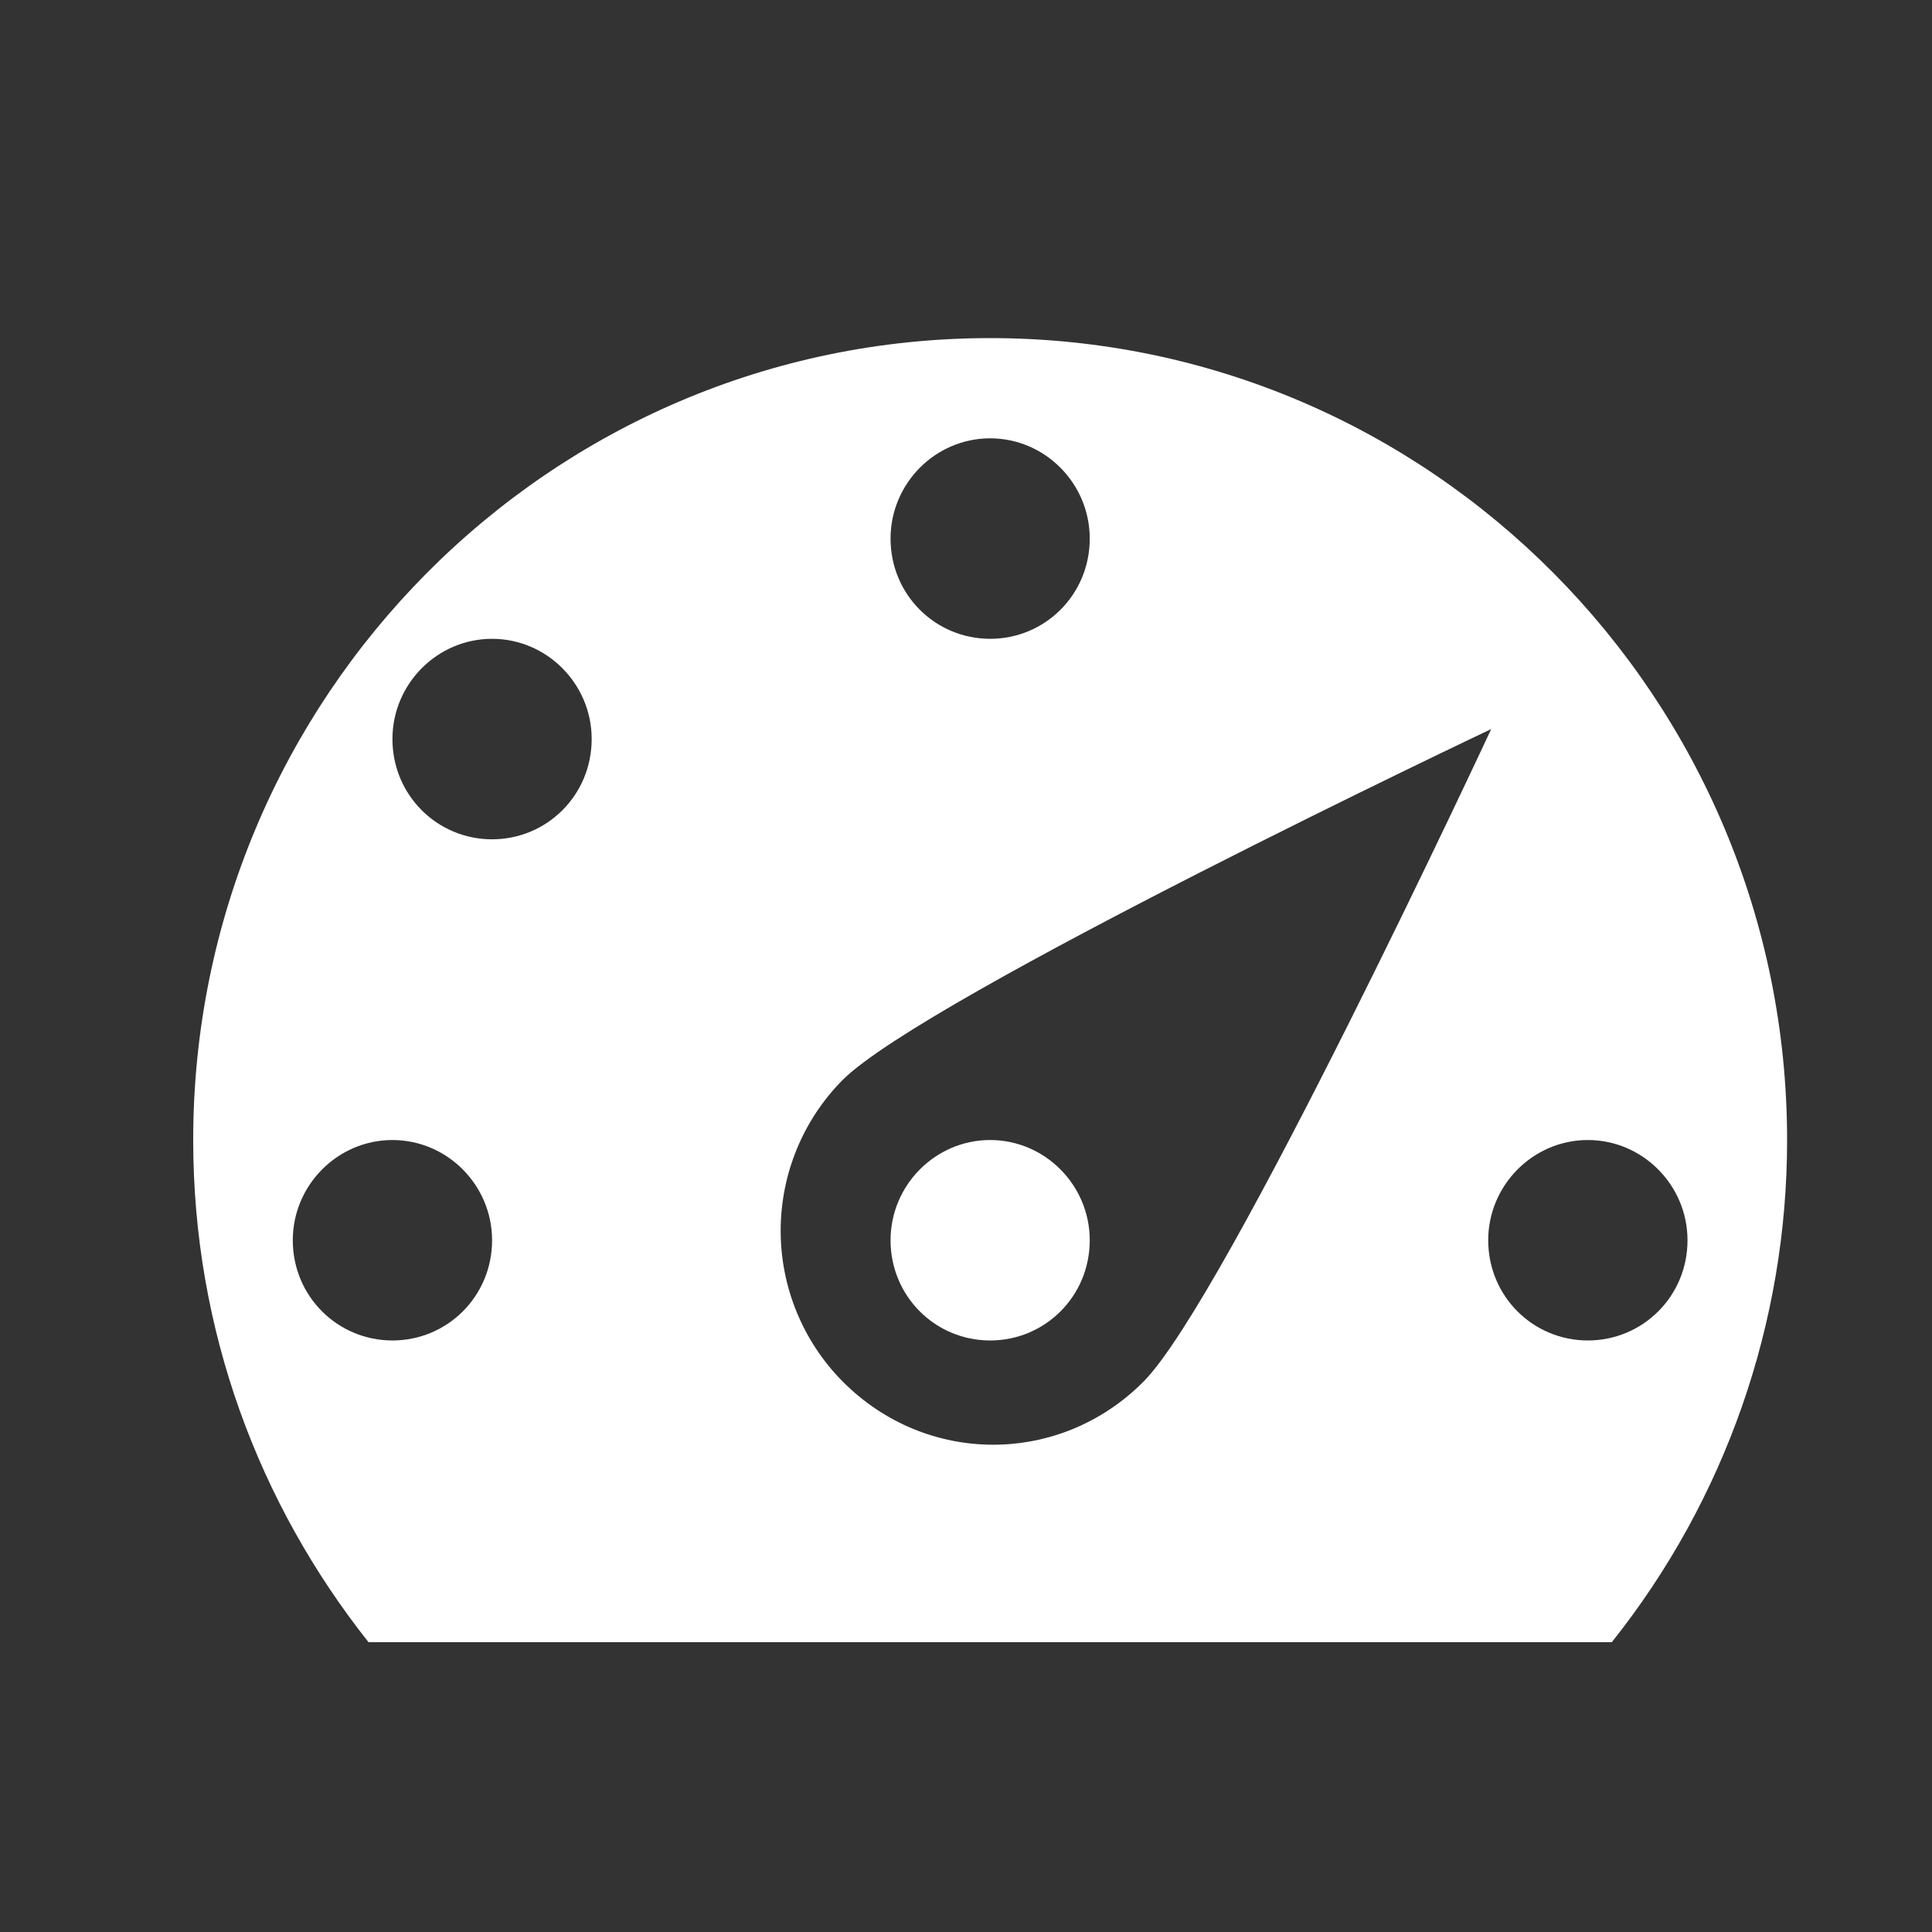 <svg width="40" height="40" viewBox="0 0 40 40" fill="none" xmlns="http://www.w3.org/2000/svg">
<rect x="0" y="0" width="40" height="40" fill="#333333" stroke="none"/>
<path d="M7.63 34H33.37C35.721 31.051 37.002 27.383 37 23.603C37 14.45 29.616 7 20.5 7C11.384 7 4 14.45 4 23.603C4 27.546 5.361 31.136 7.63 34ZM18.438 11.151C18.438 10.009 19.366 9.075 20.5 9.075C21.634 9.075 22.562 10.009 22.562 11.151C22.562 12.313 21.634 13.226 20.5 13.226C19.366 13.226 18.438 12.313 18.438 11.151ZM8.125 15.301C8.125 14.16 9.053 13.226 10.188 13.226C11.322 13.226 12.25 14.16 12.25 15.301C12.25 16.463 11.322 17.377 10.188 17.377C9.053 17.377 8.125 16.463 8.125 15.301ZM17.448 22.357C19.18 20.635 30.874 15.094 30.874 15.094C30.874 15.094 25.388 26.882 23.676 28.604C21.944 30.347 19.18 30.347 17.448 28.604C16.625 27.775 16.163 26.652 16.163 25.481C16.163 24.31 16.625 23.186 17.448 22.357ZM6.062 25.678C6.062 24.537 6.991 23.603 8.125 23.603C9.259 23.603 10.188 24.537 10.188 25.678C10.188 26.84 9.259 27.753 8.125 27.753C6.991 27.753 6.062 26.84 6.062 25.678ZM18.438 25.678C18.438 24.537 19.366 23.603 20.5 23.603C21.634 23.603 22.562 24.537 22.562 25.678C22.562 26.84 21.634 27.753 20.5 27.753C19.366 27.753 18.438 26.84 18.438 25.678ZM30.812 25.678C30.812 24.537 31.741 23.603 32.875 23.603C34.009 23.603 34.938 24.537 34.938 25.678C34.938 26.84 34.009 27.753 32.875 27.753C31.741 27.753 30.812 26.84 30.812 25.678Z" fill="white"/>
</svg>
